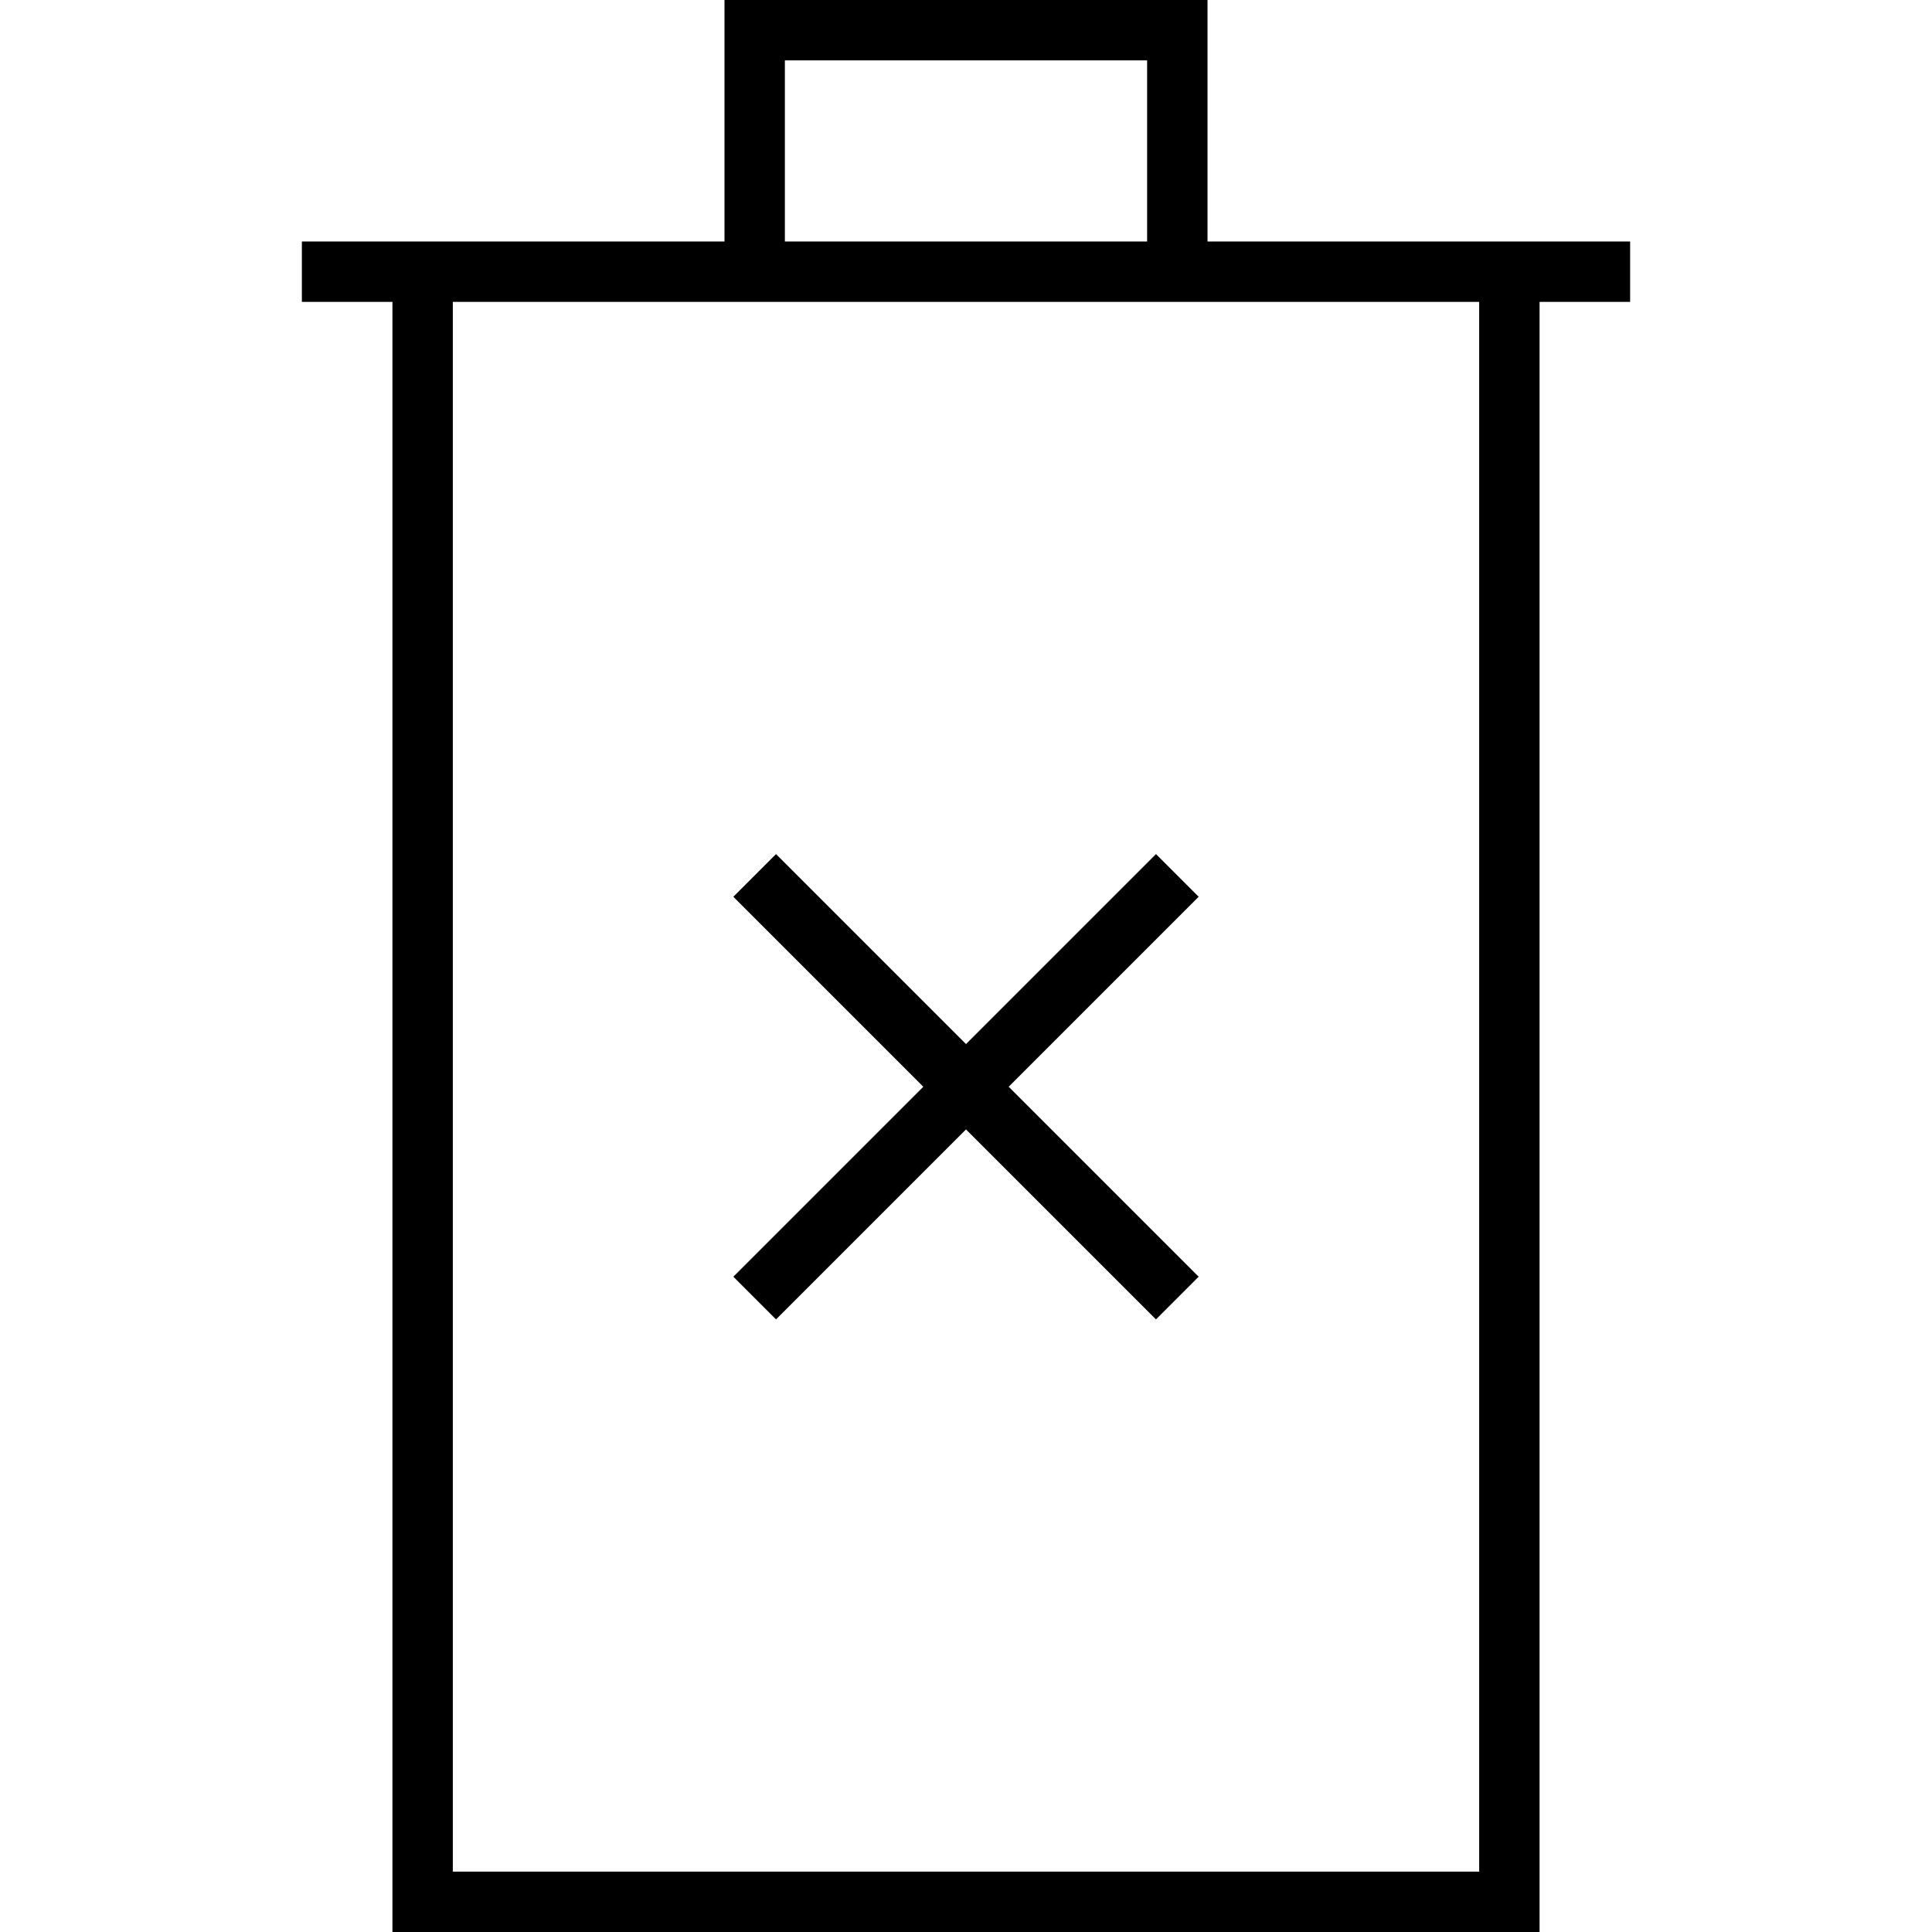 <svg version="1.1" id="Layer_1" xmlns="http://www.w3.org/2000/svg" xmlns:xlink="http://www.w3.org/1999/xlink" x="0px" y="0px"
	   viewBox="0 0 64 64" enable-background="new 0 0 64 64" xml:space="preserve">
<g>
	<path d="M13,64h38V10h3V8H40V0H24v8H10v2h3V64z M26,2h12v6H26V2z M49,10v52H15V10H49z"/>
	<polygon points="25.707,43.707 32,37.414 38.293,43.707 39.707,42.293 33.414,36 39.707,29.707 38.293,28.293 32,34.586 
		25.707,28.293 24.293,29.707 30.586,36 24.293,42.293 	"/>
</g>
</svg>
